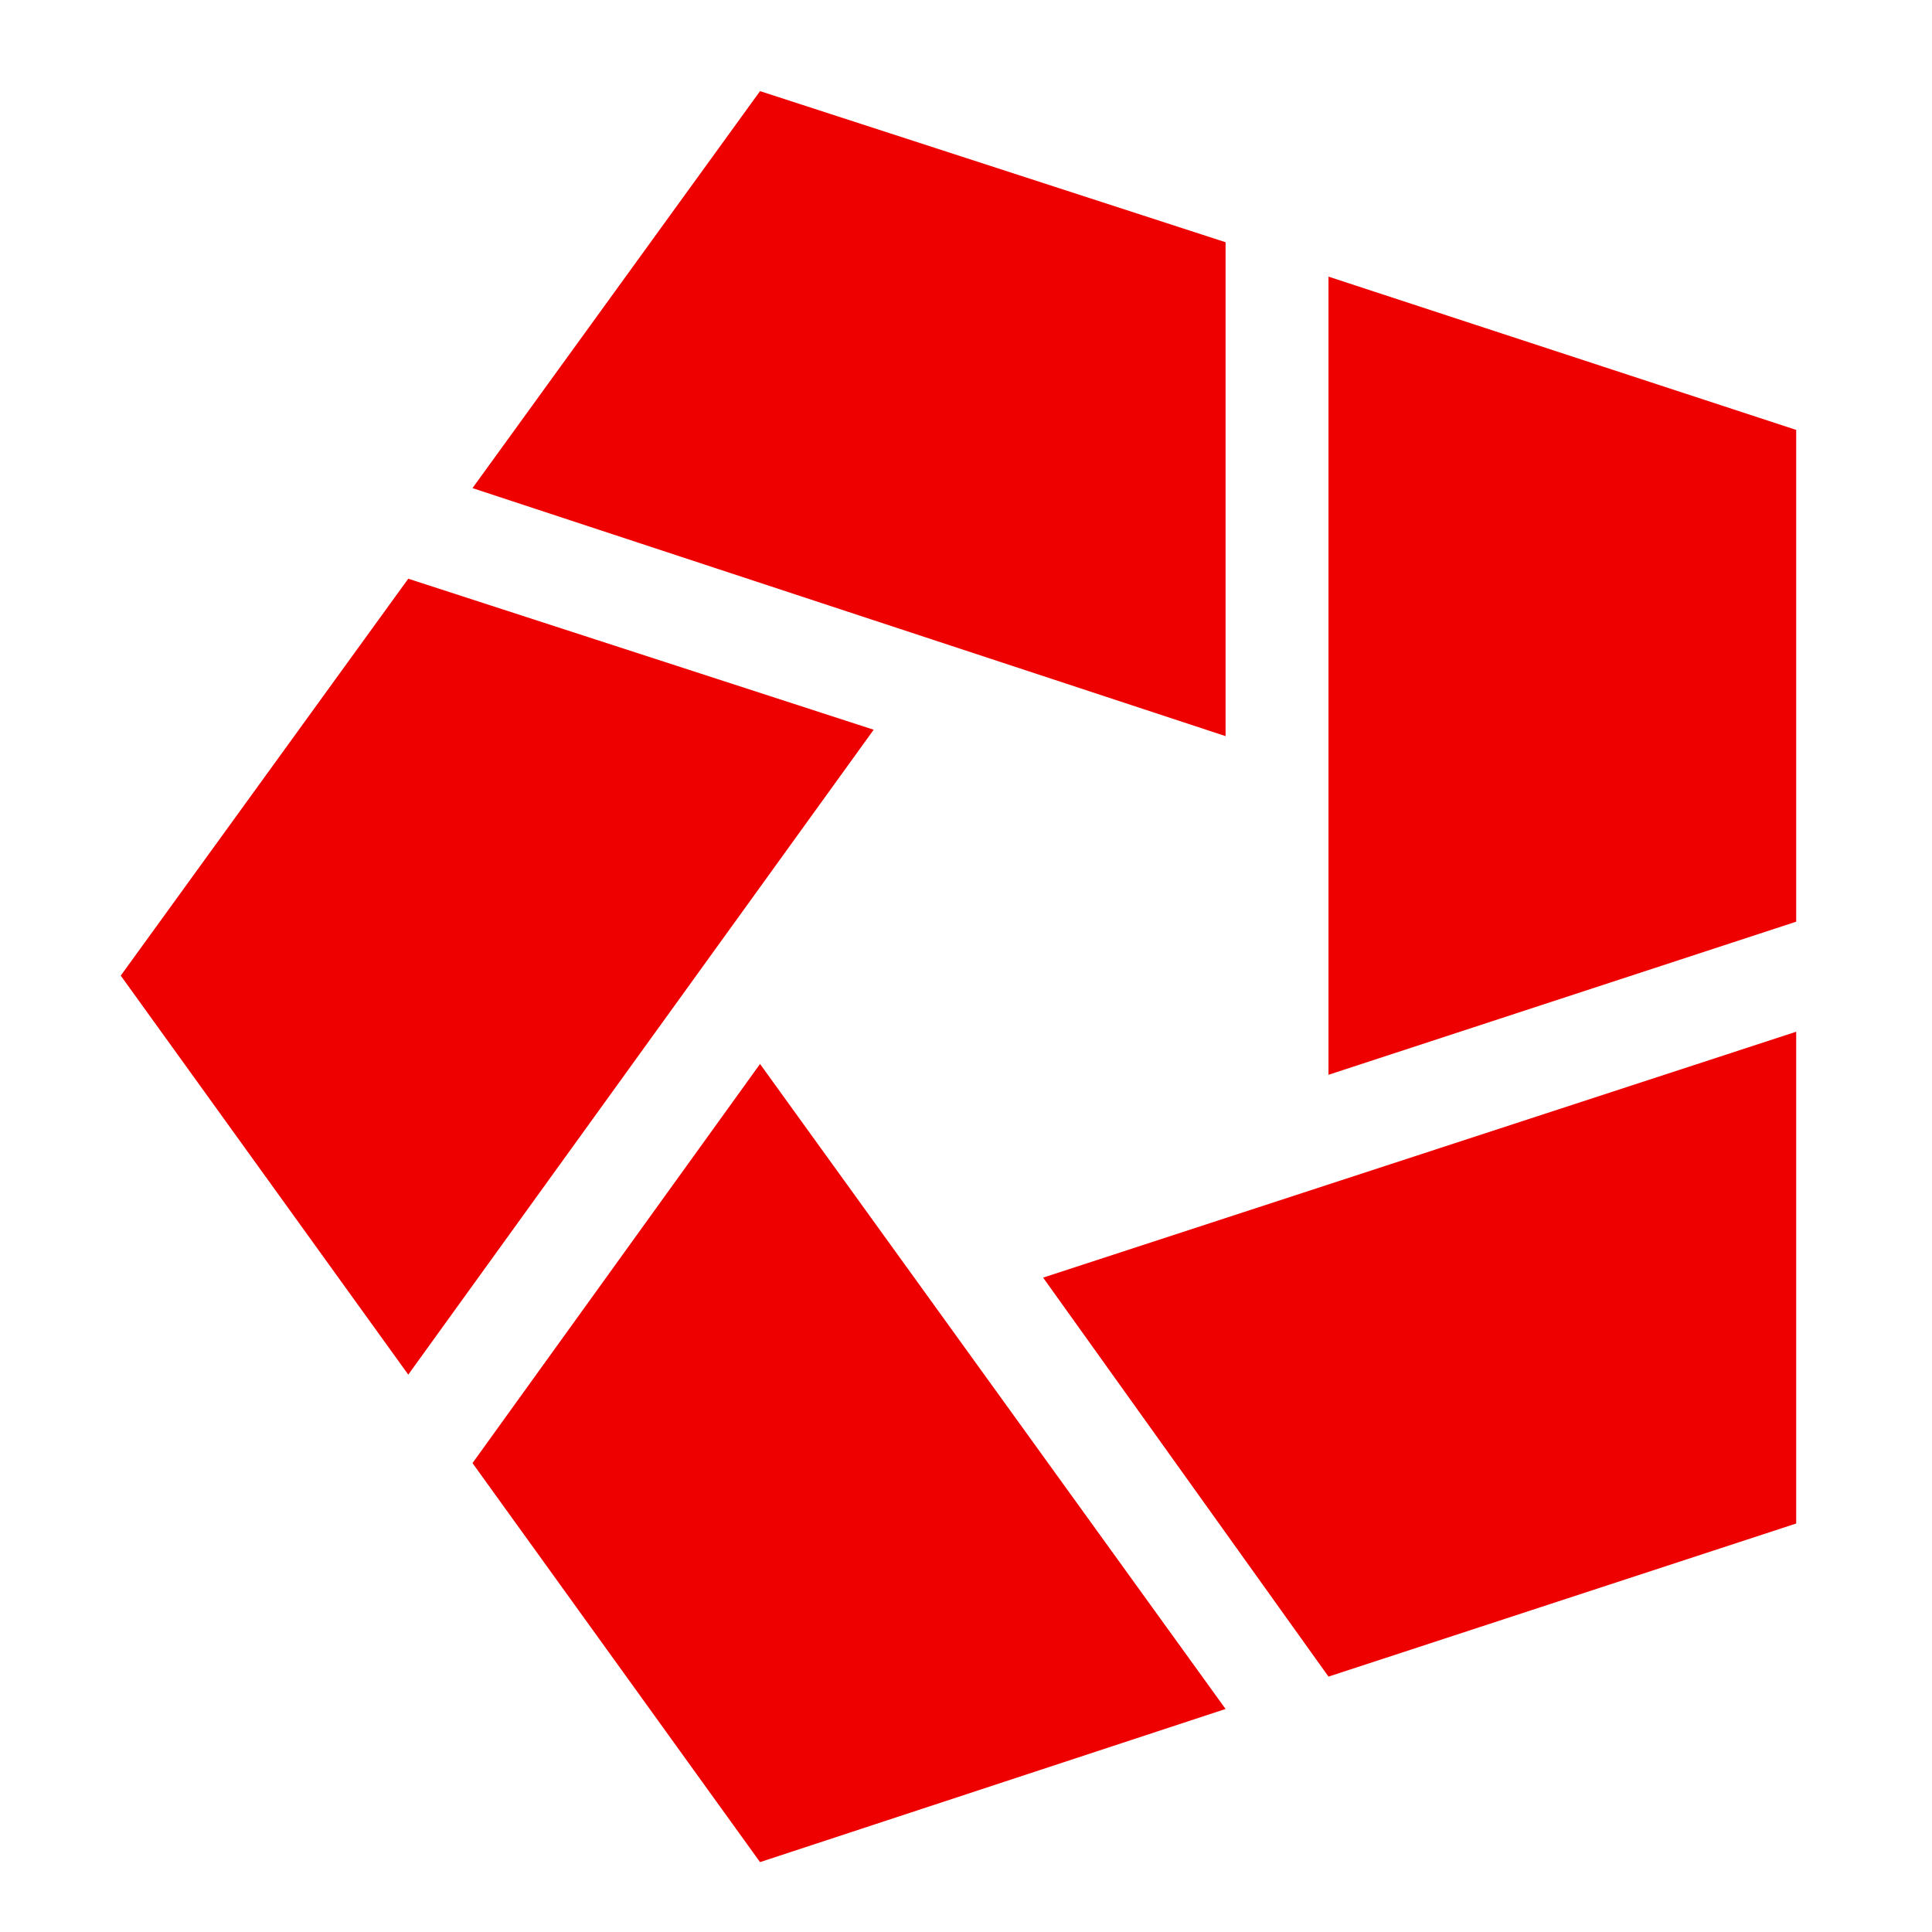 <svg width="48" height="48" viewBox="0 0 48 48" fill="none" xmlns="http://www.w3.org/2000/svg">
<g clip-path="url(#clip0_45_2293)">
<path fill-rule="evenodd" clip-rule="evenodd" d="M44.626 37.851V25.633L25.916 31.742L33.006 41.655L44.626 37.851Z" fill="#EF0000"/>
<path fill-rule="evenodd" clip-rule="evenodd" d="M30.449 42.459L18.883 26.434L11.739 36.35L18.883 46.264L30.449 42.459Z" fill="#EF0000"/>
<path fill-rule="evenodd" clip-rule="evenodd" d="M10.143 34.152L21.706 18.13L10.143 14.378L3 24.239L10.143 34.152Z" fill="#EF0000"/>
<path fill-rule="evenodd" clip-rule="evenodd" d="M11.739 12.127L30.449 18.289V6.018L18.883 2.264L11.739 12.127Z" fill="#EF0000"/>
<path fill-rule="evenodd" clip-rule="evenodd" d="M33.006 6.873V26.703L44.626 22.899V10.681L33.006 6.873Z" fill="#EF0000"/>
</g>
<defs>
<clipPath id="clip0_45_2293">
<rect width="48" height="48" fill="white"/>
</clipPath>
</defs>
</svg>
